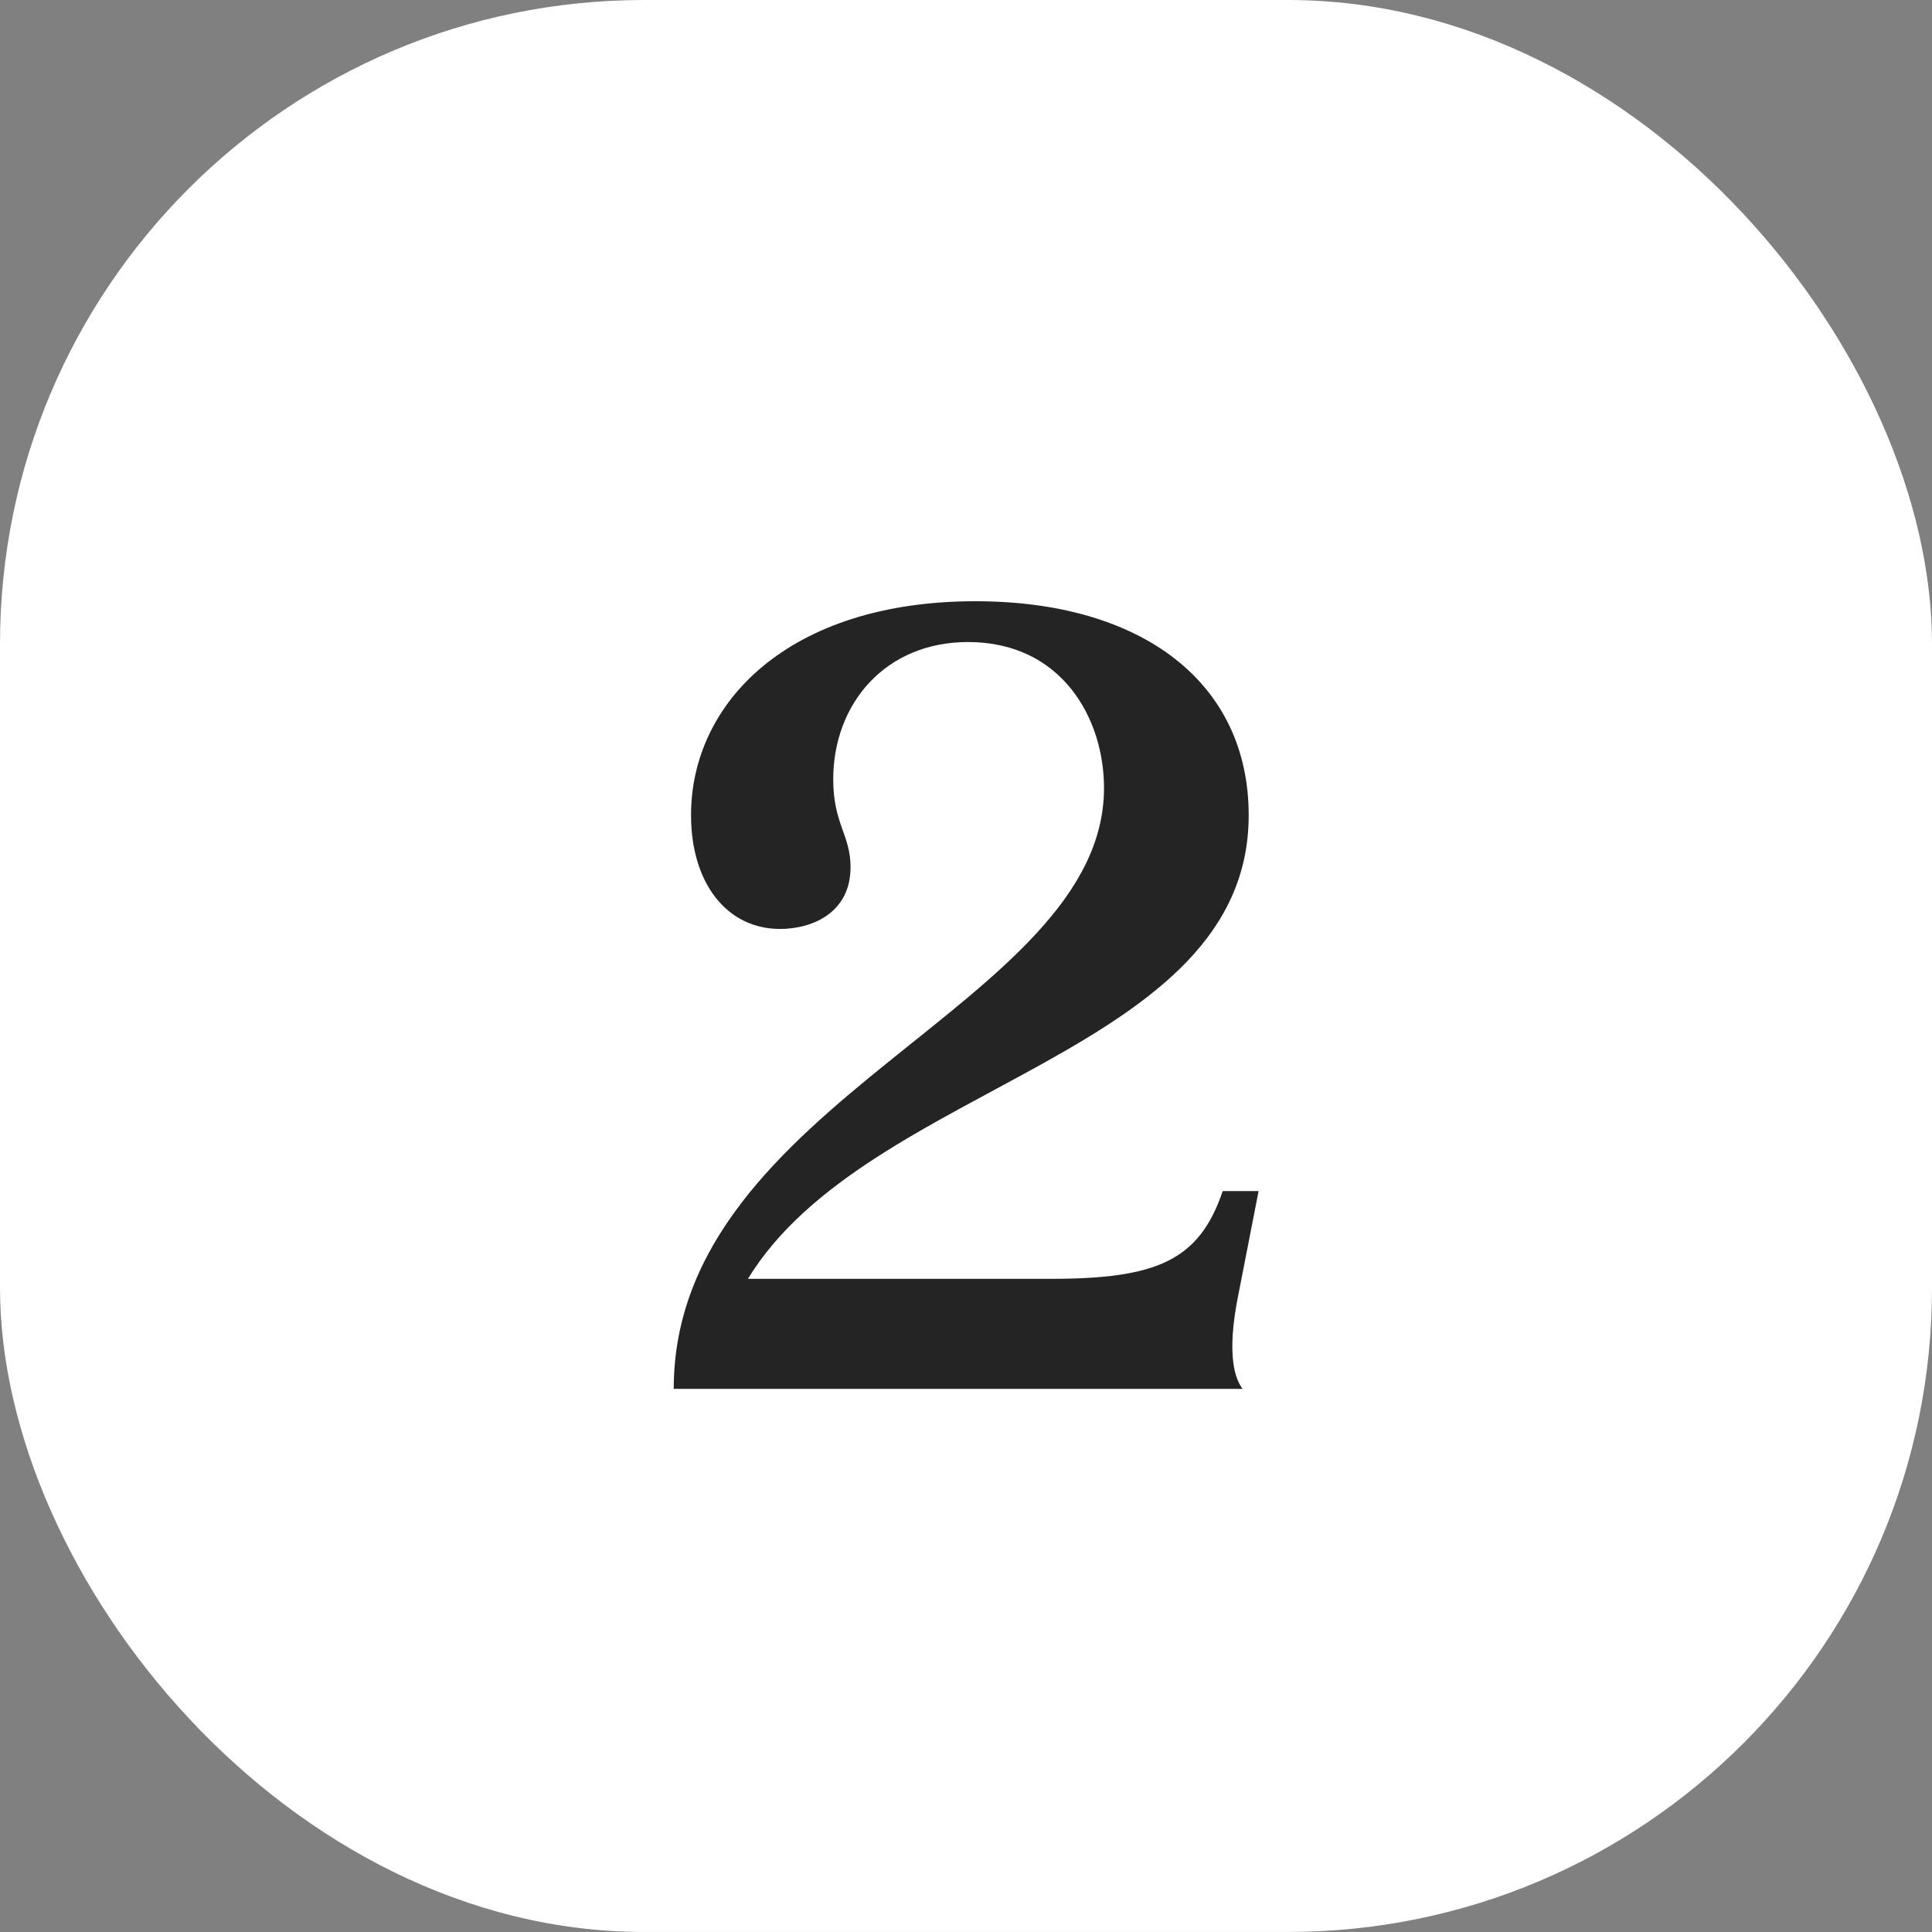 <svg width="50" height="50" viewBox="0 0 50 50" fill="none" xmlns="http://www.w3.org/2000/svg">
<rect x="0" y="0" width="50" height="50" fill="#808080" stroke="none"/>
<rect width="50" height="49.999" rx="16.667" fill="white"/>
<path d="M17.436 35.944C17.436 28.456 28.572 26.024 28.572 20.392C28.572 18.601 27.484 16.616 25.052 16.616C22.908 16.616 21.564 18.216 21.564 20.169C21.564 21.32 22.012 21.608 22.012 22.441C22.012 23.625 21.02 24.041 20.188 24.041C18.812 24.041 17.884 22.857 17.884 21.096C17.884 18.184 20.412 15.56 25.244 15.56C29.564 15.56 32.316 17.672 32.316 21.096C32.316 27.305 22.46 28.009 19.356 33.096H27.196C29.948 33.096 31.036 32.617 31.644 30.825H32.572L32.06 33.449C31.708 35.145 31.996 35.721 32.156 35.944H17.436Z" fill="#252424"/>
</svg>
